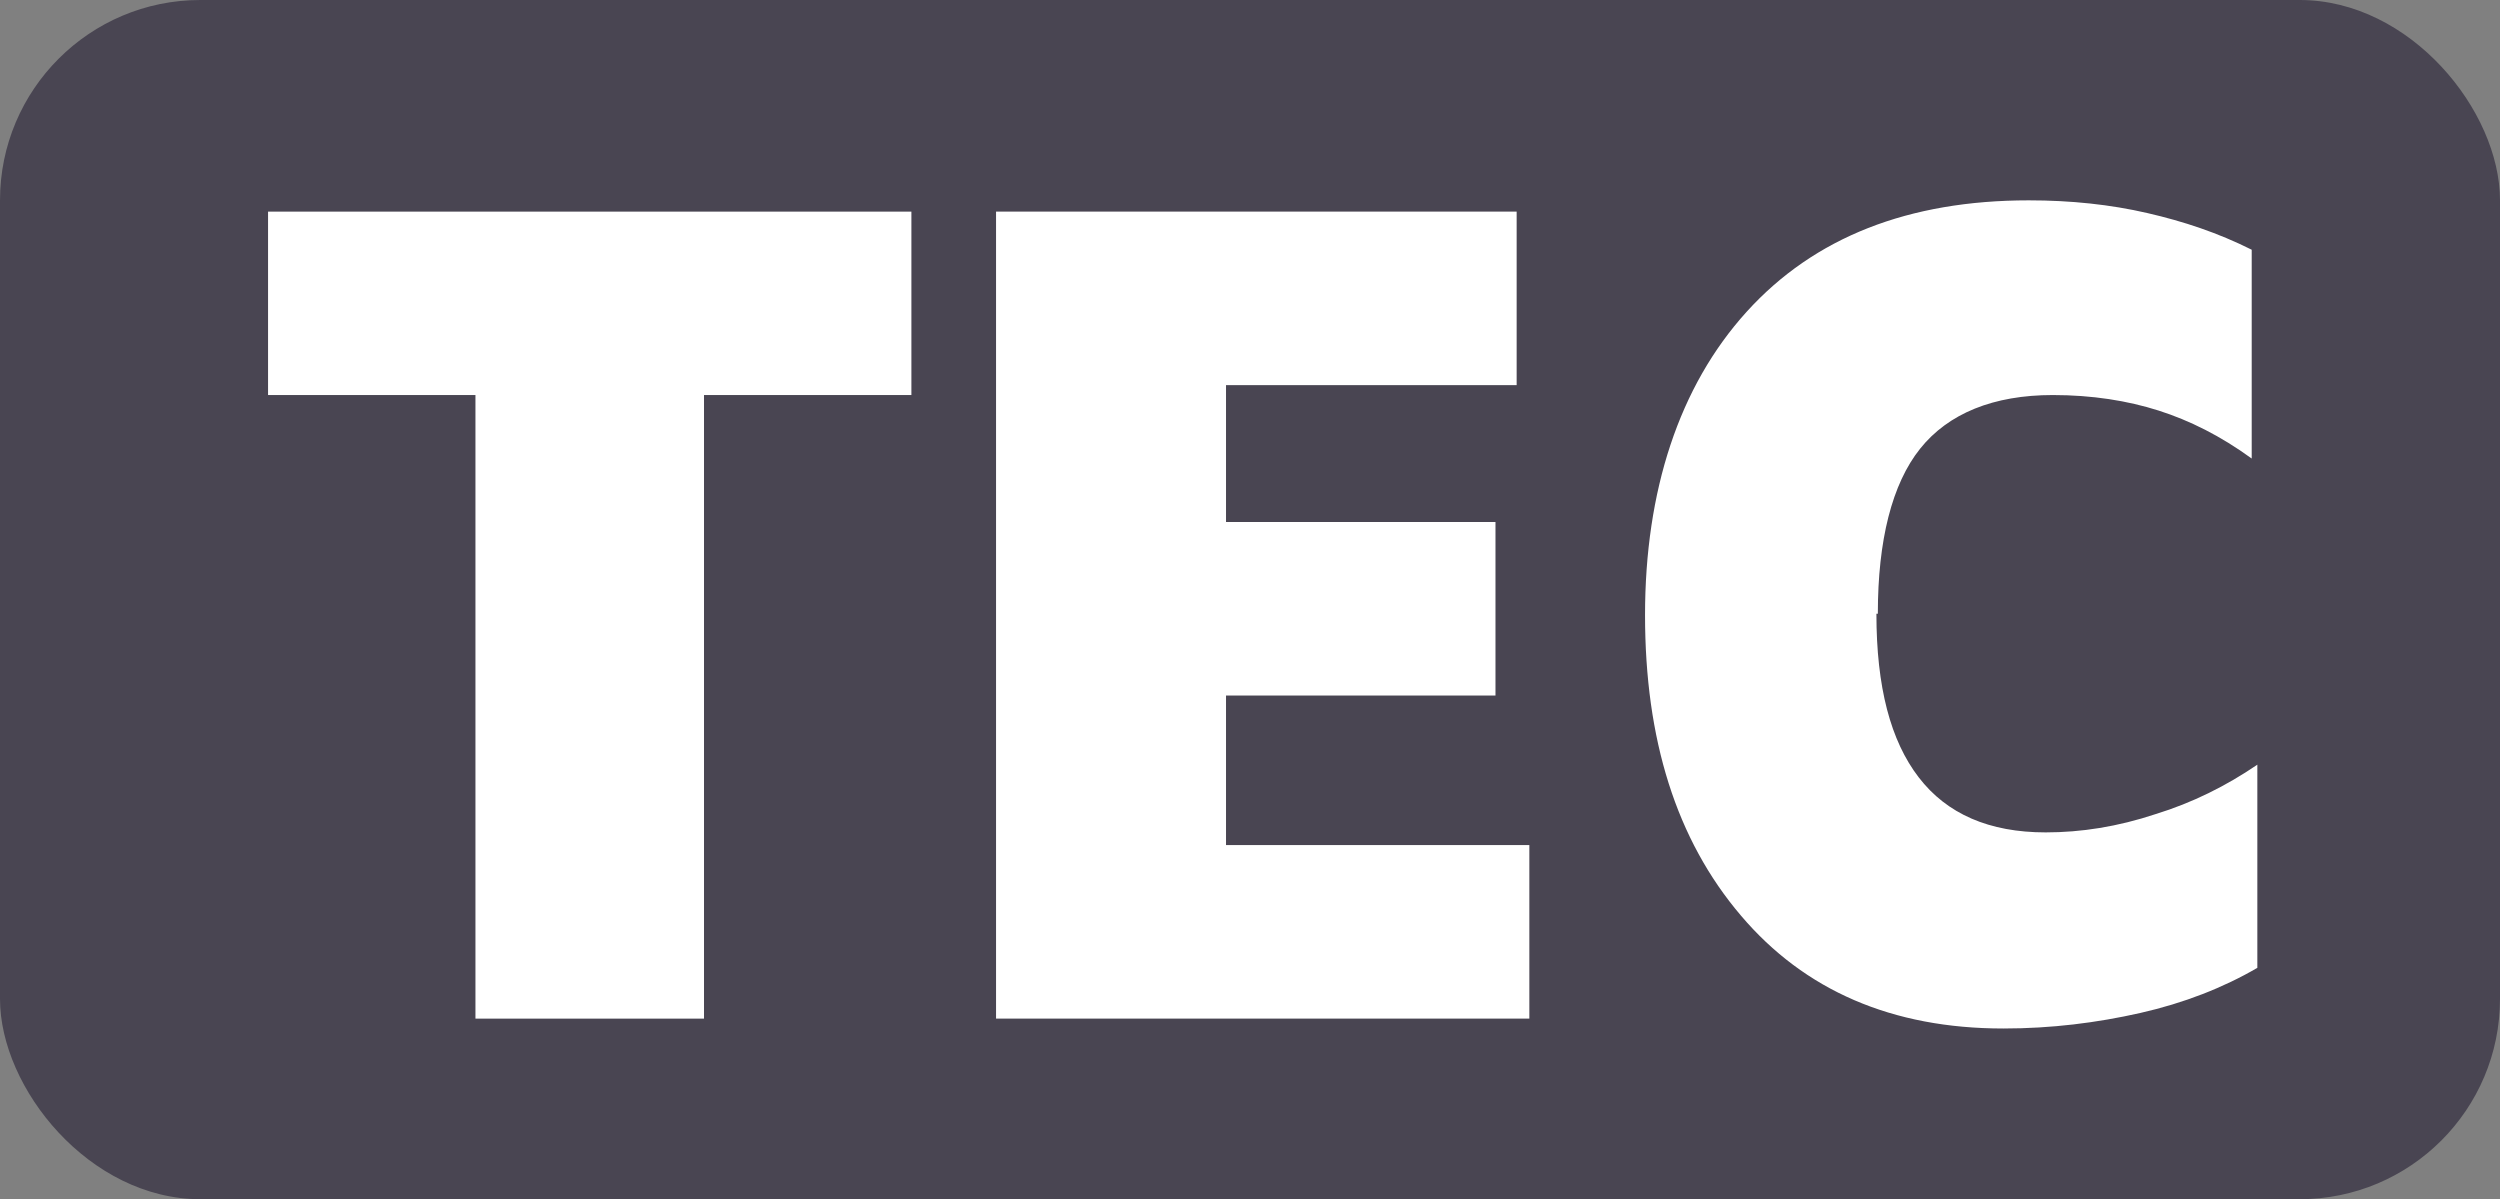 <?xml version="1.0" encoding="UTF-8"?>
<svg id="Calque_1" data-name="Calque 1" xmlns="http://www.w3.org/2000/svg" viewBox="0 0 17.72 8.5">
  <rect x="0" y="0" width="17.72" height="8.5" fill="#808080" stroke="none"/>
  <rect x="0" width="17.72" height="8.5" rx="1.42" ry="1.42" style="fill: #494552; stroke-width: 0px;"/>
  <g>
    <path d="M4.99,2.8v4.42h-1.62V2.8h-1.47v-1.3h4.56v1.3h-1.47Z" style="fill: #fff; stroke-width: 0px;"/>
    <path d="M10.84,5.99v1.23h-3.78V1.5h3.69v1.23h-2.06v.97h1.91v1.23h-1.91v1.06h2.15Z" style="fill: #fff; stroke-width: 0px;"/>
    <path d="M13.3,4.35c0,.52.1.9.3,1.16.2.26.5.39.9.39.25,0,.51-.04.78-.13.26-.08.5-.2.72-.35v1.44c-.24.14-.52.25-.83.32-.31.07-.63.11-.97.11-.79,0-1.41-.27-1.86-.8-.46-.54-.68-1.25-.68-2.13s.24-1.62.72-2.15c.48-.53,1.15-.79,2-.79.3,0,.58.03.84.09s.5.14.74.26v1.48c-.22-.16-.44-.27-.66-.34-.22-.07-.47-.11-.75-.11-.42,0-.74.13-.94.38s-.3.65-.3,1.17Z" style="fill: #fff; stroke-width: 0px;"/>
  </g>
</svg>